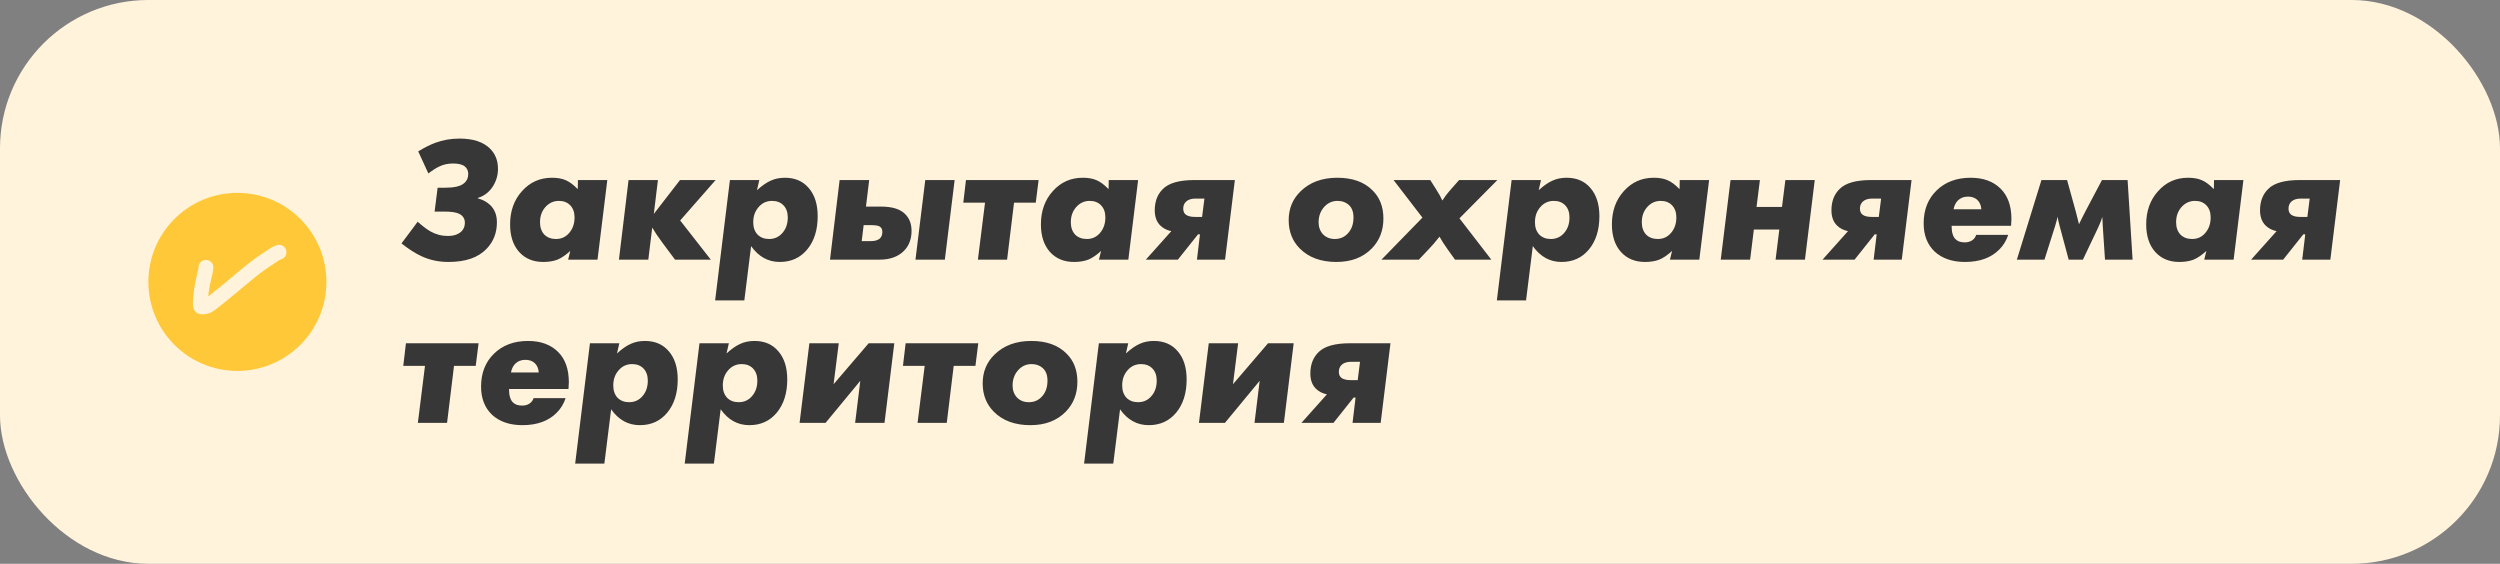 <?xml version="1.0" encoding="UTF-8"?> <svg xmlns="http://www.w3.org/2000/svg" width="337" height="76" viewBox="0 0 337 76" fill="none"><rect x="0" y="0" width="337" height="76" fill="#808080" stroke="none"/><rect width="337" height="76" rx="20" fill="#FFF3DC"></rect><circle cx="32" cy="38" r="12" fill="#FFC839"></circle><path d="M27.76 36.037C27.747 36.396 27.647 36.74 27.563 37.088C27.352 37.961 27.174 38.862 27.081 39.756C27.07 39.858 26.883 41.328 27.117 41.354C27.401 41.386 27.715 41.362 27.971 41.234C28.277 41.081 28.55 40.851 28.818 40.643C29.612 40.026 30.39 39.389 31.162 38.745C32.869 37.32 34.558 35.84 36.45 34.661C36.795 34.446 37.21 34.101 37.614 34" stroke="#FFF3DC" stroke-width="2" stroke-linecap="round"></path><path d="M57.744 23.384L56.376 20.408C57.208 19.896 57.968 19.512 58.656 19.256C59.696 18.872 60.792 18.68 61.944 18.68C63.784 18.68 65.16 19.136 66.072 20.048C66.776 20.752 67.128 21.656 67.128 22.76C67.128 23.704 66.848 24.568 66.288 25.352C65.792 26.008 65.176 26.448 64.44 26.672L64.416 26.744C65.056 26.904 65.608 27.2 66.072 27.632C66.68 28.224 66.984 29 66.984 29.96C66.984 31.384 66.52 32.576 65.592 33.536C64.472 34.72 62.76 35.312 60.456 35.312C59.144 35.312 57.936 35.056 56.832 34.544C56 34.16 55.096 33.584 54.12 32.816L56.304 29.888C56.944 30.464 57.512 30.896 58.008 31.184C58.744 31.6 59.536 31.808 60.384 31.808C61.136 31.808 61.728 31.616 62.16 31.232C62.496 30.928 62.664 30.528 62.664 30.032C62.664 29.488 62.416 29.088 61.92 28.832C61.52 28.624 60.84 28.52 59.88 28.52H58.584L58.992 25.304H60.024C61.224 25.304 62.056 25.112 62.52 24.728C62.92 24.408 63.12 23.984 63.12 23.456C63.12 23.024 62.96 22.68 62.64 22.424C62.32 22.168 61.792 22.04 61.056 22.04C60.368 22.04 59.752 22.176 59.208 22.448C58.792 22.64 58.304 22.952 57.744 23.384ZM77.905 24.272H81.865L80.545 35H76.585L76.873 33.824C76.265 34.384 75.689 34.776 75.145 35C74.601 35.208 73.961 35.312 73.225 35.312C71.865 35.312 70.777 34.856 69.961 33.944C69.161 33.032 68.761 31.8 68.761 30.248C68.761 28.44 69.297 26.944 70.369 25.76C71.441 24.56 72.785 23.96 74.401 23.96C75.153 23.96 75.777 24.072 76.273 24.296C76.769 24.504 77.305 24.904 77.881 25.496L77.905 24.272ZM74.953 32.216C75.673 32.216 76.265 31.944 76.729 31.4C77.209 30.84 77.449 30.144 77.449 29.312C77.449 28.624 77.257 28.08 76.873 27.68C76.489 27.28 75.977 27.08 75.337 27.08C74.617 27.08 74.009 27.36 73.513 27.92C73.033 28.464 72.793 29.144 72.793 29.96C72.793 30.648 72.985 31.2 73.369 31.616C73.769 32.016 74.297 32.216 74.953 32.216ZM84.728 24.272H88.688L88.136 28.832L91.664 24.272H96.464L91.688 29.72L95.816 35H90.992L89.312 32.744C88.688 31.896 88.224 31.208 87.92 30.68L87.392 35H83.432L84.728 24.272ZM98.392 24.272H102.352L102.04 25.64C102.728 25.016 103.352 24.584 103.912 24.344C104.472 24.088 105.104 23.96 105.808 23.96C107.168 23.96 108.24 24.424 109.024 25.352C109.824 26.28 110.224 27.544 110.224 29.144C110.224 31 109.752 32.496 108.808 33.632C107.88 34.752 106.648 35.312 105.112 35.312C103.544 35.312 102.256 34.6 101.248 33.176L100.336 40.496H96.4L98.392 24.272ZM103.672 32.216C104.408 32.216 105.008 31.944 105.472 31.4C105.952 30.856 106.192 30.16 106.192 29.312C106.192 28.624 106 28.08 105.616 27.68C105.232 27.28 104.72 27.08 104.08 27.08C103.344 27.08 102.736 27.36 102.256 27.92C101.776 28.464 101.536 29.144 101.536 29.96C101.536 30.648 101.728 31.2 102.112 31.616C102.512 32.016 103.032 32.216 103.672 32.216ZM124.725 24.272H128.685L127.365 35H123.405L124.725 24.272ZM116.733 27.848H118.749C120.237 27.848 121.309 28.168 121.965 28.808C122.573 29.384 122.877 30.152 122.877 31.112C122.877 32.232 122.533 33.136 121.845 33.824C121.061 34.608 119.973 35 118.581 35H111.885L113.181 24.272H117.165L116.733 27.848ZM116.157 32.504H117.333C117.909 32.504 118.325 32.392 118.581 32.168C118.821 31.96 118.941 31.656 118.941 31.256C118.941 30.92 118.821 30.68 118.581 30.536C118.405 30.408 117.965 30.344 117.261 30.344H116.421L116.157 32.504ZM131.82 35L132.78 27.32H129.852L130.212 24.272H140.004L139.62 27.32H136.692L135.756 35H131.82ZM149.459 24.272H153.419L152.099 35H148.139L148.427 33.824C147.819 34.384 147.243 34.776 146.699 35C146.155 35.208 145.515 35.312 144.779 35.312C143.419 35.312 142.331 34.856 141.515 33.944C140.715 33.032 140.315 31.8 140.315 30.248C140.315 28.44 140.851 26.944 141.923 25.76C142.995 24.56 144.339 23.96 145.955 23.96C146.707 23.96 147.331 24.072 147.827 24.296C148.323 24.504 148.859 24.904 149.435 25.496L149.459 24.272ZM146.507 32.216C147.227 32.216 147.819 31.944 148.283 31.4C148.763 30.84 149.003 30.144 149.003 29.312C149.003 28.624 148.811 28.08 148.427 27.68C148.043 27.28 147.531 27.08 146.891 27.08C146.171 27.08 145.563 27.36 145.067 27.92C144.587 28.464 144.347 29.144 144.347 29.96C144.347 30.648 144.539 31.2 144.923 31.616C145.323 32.016 145.851 32.216 146.507 32.216ZM154.459 35L157.891 31.16C157.283 31.032 156.787 30.776 156.403 30.392C155.907 29.896 155.659 29.216 155.659 28.352C155.659 27.136 156.035 26.168 156.787 25.448C157.587 24.664 158.987 24.272 160.987 24.272H166.459L165.139 35H161.347L161.755 31.592H161.491L158.779 35H154.459ZM162.043 29.24L162.355 26.768H161.155C160.579 26.768 160.147 26.912 159.859 27.2C159.619 27.44 159.499 27.744 159.499 28.112C159.499 28.512 159.635 28.8 159.907 28.976C160.179 29.152 160.571 29.24 161.083 29.24H162.043ZM180.267 23.96C182.299 23.96 183.875 24.52 184.995 25.64C185.987 26.6 186.483 27.872 186.483 29.456C186.483 31.072 185.963 32.416 184.923 33.488C183.739 34.704 182.147 35.312 180.147 35.312C178.067 35.312 176.427 34.712 175.227 33.512C174.219 32.504 173.715 31.224 173.715 29.672C173.715 28.12 174.251 26.824 175.323 25.784C176.571 24.568 178.219 23.96 180.267 23.96ZM179.931 32.216C180.619 32.216 181.187 31.984 181.635 31.52C182.179 30.976 182.451 30.24 182.451 29.312C182.451 28.56 182.235 27.992 181.803 27.608C181.403 27.256 180.907 27.08 180.315 27.08C179.627 27.08 179.043 27.328 178.563 27.824C178.019 28.4 177.747 29.112 177.747 29.96C177.747 30.616 177.947 31.16 178.347 31.592C178.763 32.008 179.291 32.216 179.931 32.216ZM201.847 24.272L196.735 29.432L201.031 35H196.135L195.103 33.56C194.671 32.952 194.319 32.4 194.047 31.904C193.455 32.656 192.943 33.248 192.511 33.68L191.263 35H186.223L191.743 29.336L187.855 24.272H192.799L193.591 25.52C193.959 26.096 194.239 26.6 194.431 27.032C194.735 26.568 194.983 26.224 195.175 26L195.583 25.52L196.687 24.272H201.847ZM203.767 24.272H207.727L207.415 25.64C208.103 25.016 208.727 24.584 209.287 24.344C209.847 24.088 210.479 23.96 211.183 23.96C212.543 23.96 213.615 24.424 214.399 25.352C215.199 26.28 215.599 27.544 215.599 29.144C215.599 31 215.127 32.496 214.183 33.632C213.255 34.752 212.023 35.312 210.487 35.312C208.919 35.312 207.631 34.6 206.623 33.176L205.711 40.496H201.775L203.767 24.272ZM209.047 32.216C209.783 32.216 210.383 31.944 210.847 31.4C211.327 30.856 211.567 30.16 211.567 29.312C211.567 28.624 211.375 28.08 210.991 27.68C210.607 27.28 210.095 27.08 209.455 27.08C208.719 27.08 208.111 27.36 207.631 27.92C207.151 28.464 206.911 29.144 206.911 29.96C206.911 30.648 207.103 31.2 207.487 31.616C207.887 32.016 208.407 32.216 209.047 32.216ZM226.428 24.272H230.388L229.068 35H225.108L225.396 33.824C224.788 34.384 224.212 34.776 223.668 35C223.124 35.208 222.484 35.312 221.748 35.312C220.388 35.312 219.3 34.856 218.484 33.944C217.684 33.032 217.284 31.8 217.284 30.248C217.284 28.44 217.82 26.944 218.892 25.76C219.964 24.56 221.308 23.96 222.924 23.96C223.676 23.96 224.3 24.072 224.796 24.296C225.292 24.504 225.828 24.904 226.404 25.496L226.428 24.272ZM223.476 32.216C224.196 32.216 224.788 31.944 225.252 31.4C225.732 30.84 225.972 30.144 225.972 29.312C225.972 28.624 225.78 28.08 225.396 27.68C225.012 27.28 224.5 27.08 223.86 27.08C223.14 27.08 222.532 27.36 222.036 27.92C221.556 28.464 221.316 29.144 221.316 29.96C221.316 30.648 221.508 31.2 221.892 31.616C222.292 32.016 222.82 32.216 223.476 32.216ZM231.956 35L233.276 24.272H237.236L236.78 27.896H240.212L240.668 24.272H244.628L243.307 35H239.348L239.852 30.944H236.42L235.916 35H231.956ZM245.678 35L249.11 31.16C248.502 31.032 248.006 30.776 247.622 30.392C247.126 29.896 246.878 29.216 246.878 28.352C246.878 27.136 247.254 26.168 248.006 25.448C248.806 24.664 250.206 24.272 252.206 24.272H257.678L256.358 35H252.566L252.974 31.592H252.71L249.998 35H245.678ZM253.262 29.24L253.574 26.768H252.374C251.798 26.768 251.366 26.912 251.078 27.2C250.838 27.44 250.718 27.744 250.718 28.112C250.718 28.512 250.854 28.8 251.126 28.976C251.398 29.152 251.79 29.24 252.302 29.24H253.262ZM271.092 30.44H263.076C263.076 31.32 263.26 31.928 263.628 32.264C263.9 32.536 264.308 32.672 264.852 32.672C265.252 32.672 265.588 32.576 265.86 32.384C266.116 32.208 266.292 31.968 266.388 31.664H270.708C270.452 32.432 270.06 33.08 269.532 33.608C268.428 34.744 266.876 35.312 264.876 35.312C263.164 35.312 261.796 34.84 260.772 33.896C259.796 32.952 259.308 31.688 259.308 30.104C259.308 28.28 259.892 26.8 261.06 25.664C262.228 24.528 263.756 23.96 265.644 23.96C267.356 23.96 268.708 24.456 269.7 25.448C270.66 26.408 271.14 27.768 271.14 29.528C271.14 29.752 271.124 30.056 271.092 30.44ZM263.34 28.208H267.084C267.052 27.68 266.868 27.256 266.532 26.936C266.212 26.648 265.796 26.504 265.284 26.504C264.724 26.504 264.268 26.68 263.916 27.032C263.628 27.32 263.436 27.712 263.34 28.208ZM271.873 35L275.185 24.272H278.641L279.817 28.52C280.057 29.416 280.201 29.984 280.249 30.224C280.441 29.808 280.737 29.216 281.137 28.448L283.345 24.272H286.801L287.473 35H283.753L283.465 30.656C283.417 29.744 283.393 29.272 283.393 29.24C283.265 29.672 283.081 30.144 282.841 30.656L280.777 35H278.857L277.633 30.44C277.505 29.976 277.417 29.568 277.369 29.216C277.337 29.408 277.217 29.848 277.009 30.536L275.593 35H271.873ZM298.452 24.272H302.412L301.092 35H297.132L297.42 33.824C296.812 34.384 296.236 34.776 295.692 35C295.148 35.208 294.508 35.312 293.772 35.312C292.412 35.312 291.324 34.856 290.508 33.944C289.708 33.032 289.308 31.8 289.308 30.248C289.308 28.44 289.844 26.944 290.916 25.76C291.988 24.56 293.332 23.96 294.948 23.96C295.7 23.96 296.324 24.072 296.82 24.296C297.316 24.504 297.852 24.904 298.428 25.496L298.452 24.272ZM295.5 32.216C296.22 32.216 296.812 31.944 297.276 31.4C297.756 30.84 297.996 30.144 297.996 29.312C297.996 28.624 297.804 28.08 297.42 27.68C297.036 27.28 296.524 27.08 295.884 27.08C295.164 27.08 294.556 27.36 294.06 27.92C293.58 28.464 293.34 29.144 293.34 29.96C293.34 30.648 293.532 31.2 293.916 31.616C294.316 32.016 294.844 32.216 295.5 32.216ZM303.451 35L306.883 31.16C306.275 31.032 305.779 30.776 305.395 30.392C304.899 29.896 304.651 29.216 304.651 28.352C304.651 27.136 305.027 26.168 305.779 25.448C306.579 24.664 307.979 24.272 309.979 24.272H315.451L314.131 35H310.339L310.747 31.592H310.483L307.771 35H303.451ZM311.035 29.24L311.347 26.768H310.147C309.571 26.768 309.139 26.912 308.851 27.2C308.611 27.44 308.491 27.744 308.491 28.112C308.491 28.512 308.627 28.8 308.899 28.976C309.171 29.152 309.563 29.24 310.075 29.24H311.035ZM56.328 57L57.288 49.32H54.36L54.72 46.272H64.512L64.128 49.32H61.2L60.264 57H56.328ZM76.631 52.44H68.615C68.615 53.32 68.799 53.928 69.167 54.264C69.439 54.536 69.847 54.672 70.391 54.672C70.791 54.672 71.127 54.576 71.399 54.384C71.655 54.208 71.831 53.968 71.927 53.664H76.247C75.991 54.432 75.599 55.08 75.071 55.608C73.967 56.744 72.415 57.312 70.415 57.312C68.703 57.312 67.335 56.84 66.311 55.896C65.335 54.952 64.847 53.688 64.847 52.104C64.847 50.28 65.431 48.8 66.599 47.664C67.767 46.528 69.295 45.96 71.183 45.96C72.895 45.96 74.247 46.456 75.239 47.448C76.199 48.408 76.679 49.768 76.679 51.528C76.679 51.752 76.663 52.056 76.631 52.44ZM68.879 50.208H72.623C72.591 49.68 72.407 49.256 72.071 48.936C71.751 48.648 71.335 48.504 70.823 48.504C70.263 48.504 69.807 48.68 69.455 49.032C69.167 49.32 68.975 49.712 68.879 50.208ZM79.524 46.272H83.484L83.172 47.64C83.86 47.016 84.484 46.584 85.044 46.344C85.604 46.088 86.236 45.96 86.94 45.96C88.3 45.96 89.372 46.424 90.156 47.352C90.956 48.28 91.356 49.544 91.356 51.144C91.356 53 90.884 54.496 89.94 55.632C89.012 56.752 87.78 57.312 86.244 57.312C84.676 57.312 83.388 56.6 82.38 55.176L81.468 62.496H77.532L79.524 46.272ZM84.804 54.216C85.54 54.216 86.14 53.944 86.604 53.4C87.084 52.856 87.324 52.16 87.324 51.312C87.324 50.624 87.132 50.08 86.748 49.68C86.364 49.28 85.852 49.08 85.212 49.08C84.476 49.08 83.868 49.36 83.388 49.92C82.908 50.464 82.668 51.144 82.668 51.96C82.668 52.648 82.86 53.2 83.244 53.616C83.644 54.016 84.164 54.216 84.804 54.216ZM94.29 46.272H98.25L97.938 47.64C98.626 47.016 99.25 46.584 99.81 46.344C100.37 46.088 101.002 45.96 101.706 45.96C103.066 45.96 104.138 46.424 104.922 47.352C105.722 48.28 106.122 49.544 106.122 51.144C106.122 53 105.65 54.496 104.706 55.632C103.778 56.752 102.546 57.312 101.01 57.312C99.442 57.312 98.154 56.6 97.146 55.176L96.234 62.496H92.298L94.29 46.272ZM99.57 54.216C100.306 54.216 100.906 53.944 101.37 53.4C101.85 52.856 102.09 52.16 102.09 51.312C102.09 50.624 101.898 50.08 101.514 49.68C101.13 49.28 100.618 49.08 99.978 49.08C99.242 49.08 98.634 49.36 98.154 49.92C97.674 50.464 97.434 51.144 97.434 51.96C97.434 52.648 97.626 53.2 98.01 53.616C98.41 54.016 98.93 54.216 99.57 54.216ZM109.104 46.272H113.064L112.368 51.792L117.096 46.272H120.552L119.232 57H115.272L115.968 51.336L111.288 57H107.784L109.104 46.272ZM123.687 57L124.647 49.32H121.719L122.079 46.272H131.871L131.487 49.32H128.559L127.623 57H123.687ZM139.017 45.96C141.049 45.96 142.625 46.52 143.745 47.64C144.737 48.6 145.233 49.872 145.233 51.456C145.233 53.072 144.713 54.416 143.673 55.488C142.489 56.704 140.897 57.312 138.897 57.312C136.817 57.312 135.177 56.712 133.977 55.512C132.969 54.504 132.465 53.224 132.465 51.672C132.465 50.12 133.001 48.824 134.073 47.784C135.321 46.568 136.969 45.96 139.017 45.96ZM138.681 54.216C139.369 54.216 139.937 53.984 140.385 53.52C140.929 52.976 141.201 52.24 141.201 51.312C141.201 50.56 140.985 49.992 140.553 49.608C140.153 49.256 139.657 49.08 139.065 49.08C138.377 49.08 137.793 49.328 137.313 49.824C136.769 50.4 136.497 51.112 136.497 51.96C136.497 52.616 136.697 53.16 137.097 53.592C137.513 54.008 138.041 54.216 138.681 54.216ZM148.126 46.272H152.086L151.774 47.64C152.462 47.016 153.086 46.584 153.646 46.344C154.206 46.088 154.838 45.96 155.542 45.96C156.902 45.96 157.974 46.424 158.758 47.352C159.558 48.28 159.958 49.544 159.958 51.144C159.958 53 159.486 54.496 158.542 55.632C157.614 56.752 156.382 57.312 154.846 57.312C153.278 57.312 151.99 56.6 150.982 55.176L150.07 62.496H146.134L148.126 46.272ZM153.406 54.216C154.142 54.216 154.742 53.944 155.206 53.4C155.686 52.856 155.926 52.16 155.926 51.312C155.926 50.624 155.734 50.08 155.35 49.68C154.966 49.28 154.454 49.08 153.814 49.08C153.078 49.08 152.47 49.36 151.99 49.92C151.51 50.464 151.27 51.144 151.27 51.96C151.27 52.648 151.462 53.2 151.846 53.616C152.246 54.016 152.766 54.216 153.406 54.216ZM162.94 46.272H166.9L166.204 51.792L170.932 46.272H174.388L173.068 57H169.108L169.804 51.336L165.124 57H161.62L162.94 46.272ZM175.435 57L178.867 53.16C178.259 53.032 177.763 52.776 177.379 52.392C176.883 51.896 176.635 51.216 176.635 50.352C176.635 49.136 177.011 48.168 177.763 47.448C178.563 46.664 179.963 46.272 181.963 46.272H187.435L186.115 57H182.323L182.731 53.592H182.467L179.755 57H175.435ZM183.019 51.24L183.331 48.768H182.131C181.555 48.768 181.123 48.912 180.835 49.2C180.595 49.44 180.475 49.744 180.475 50.112C180.475 50.512 180.611 50.8 180.883 50.976C181.155 51.152 181.547 51.24 182.059 51.24H183.019Z" fill="#373737"></path></svg> 